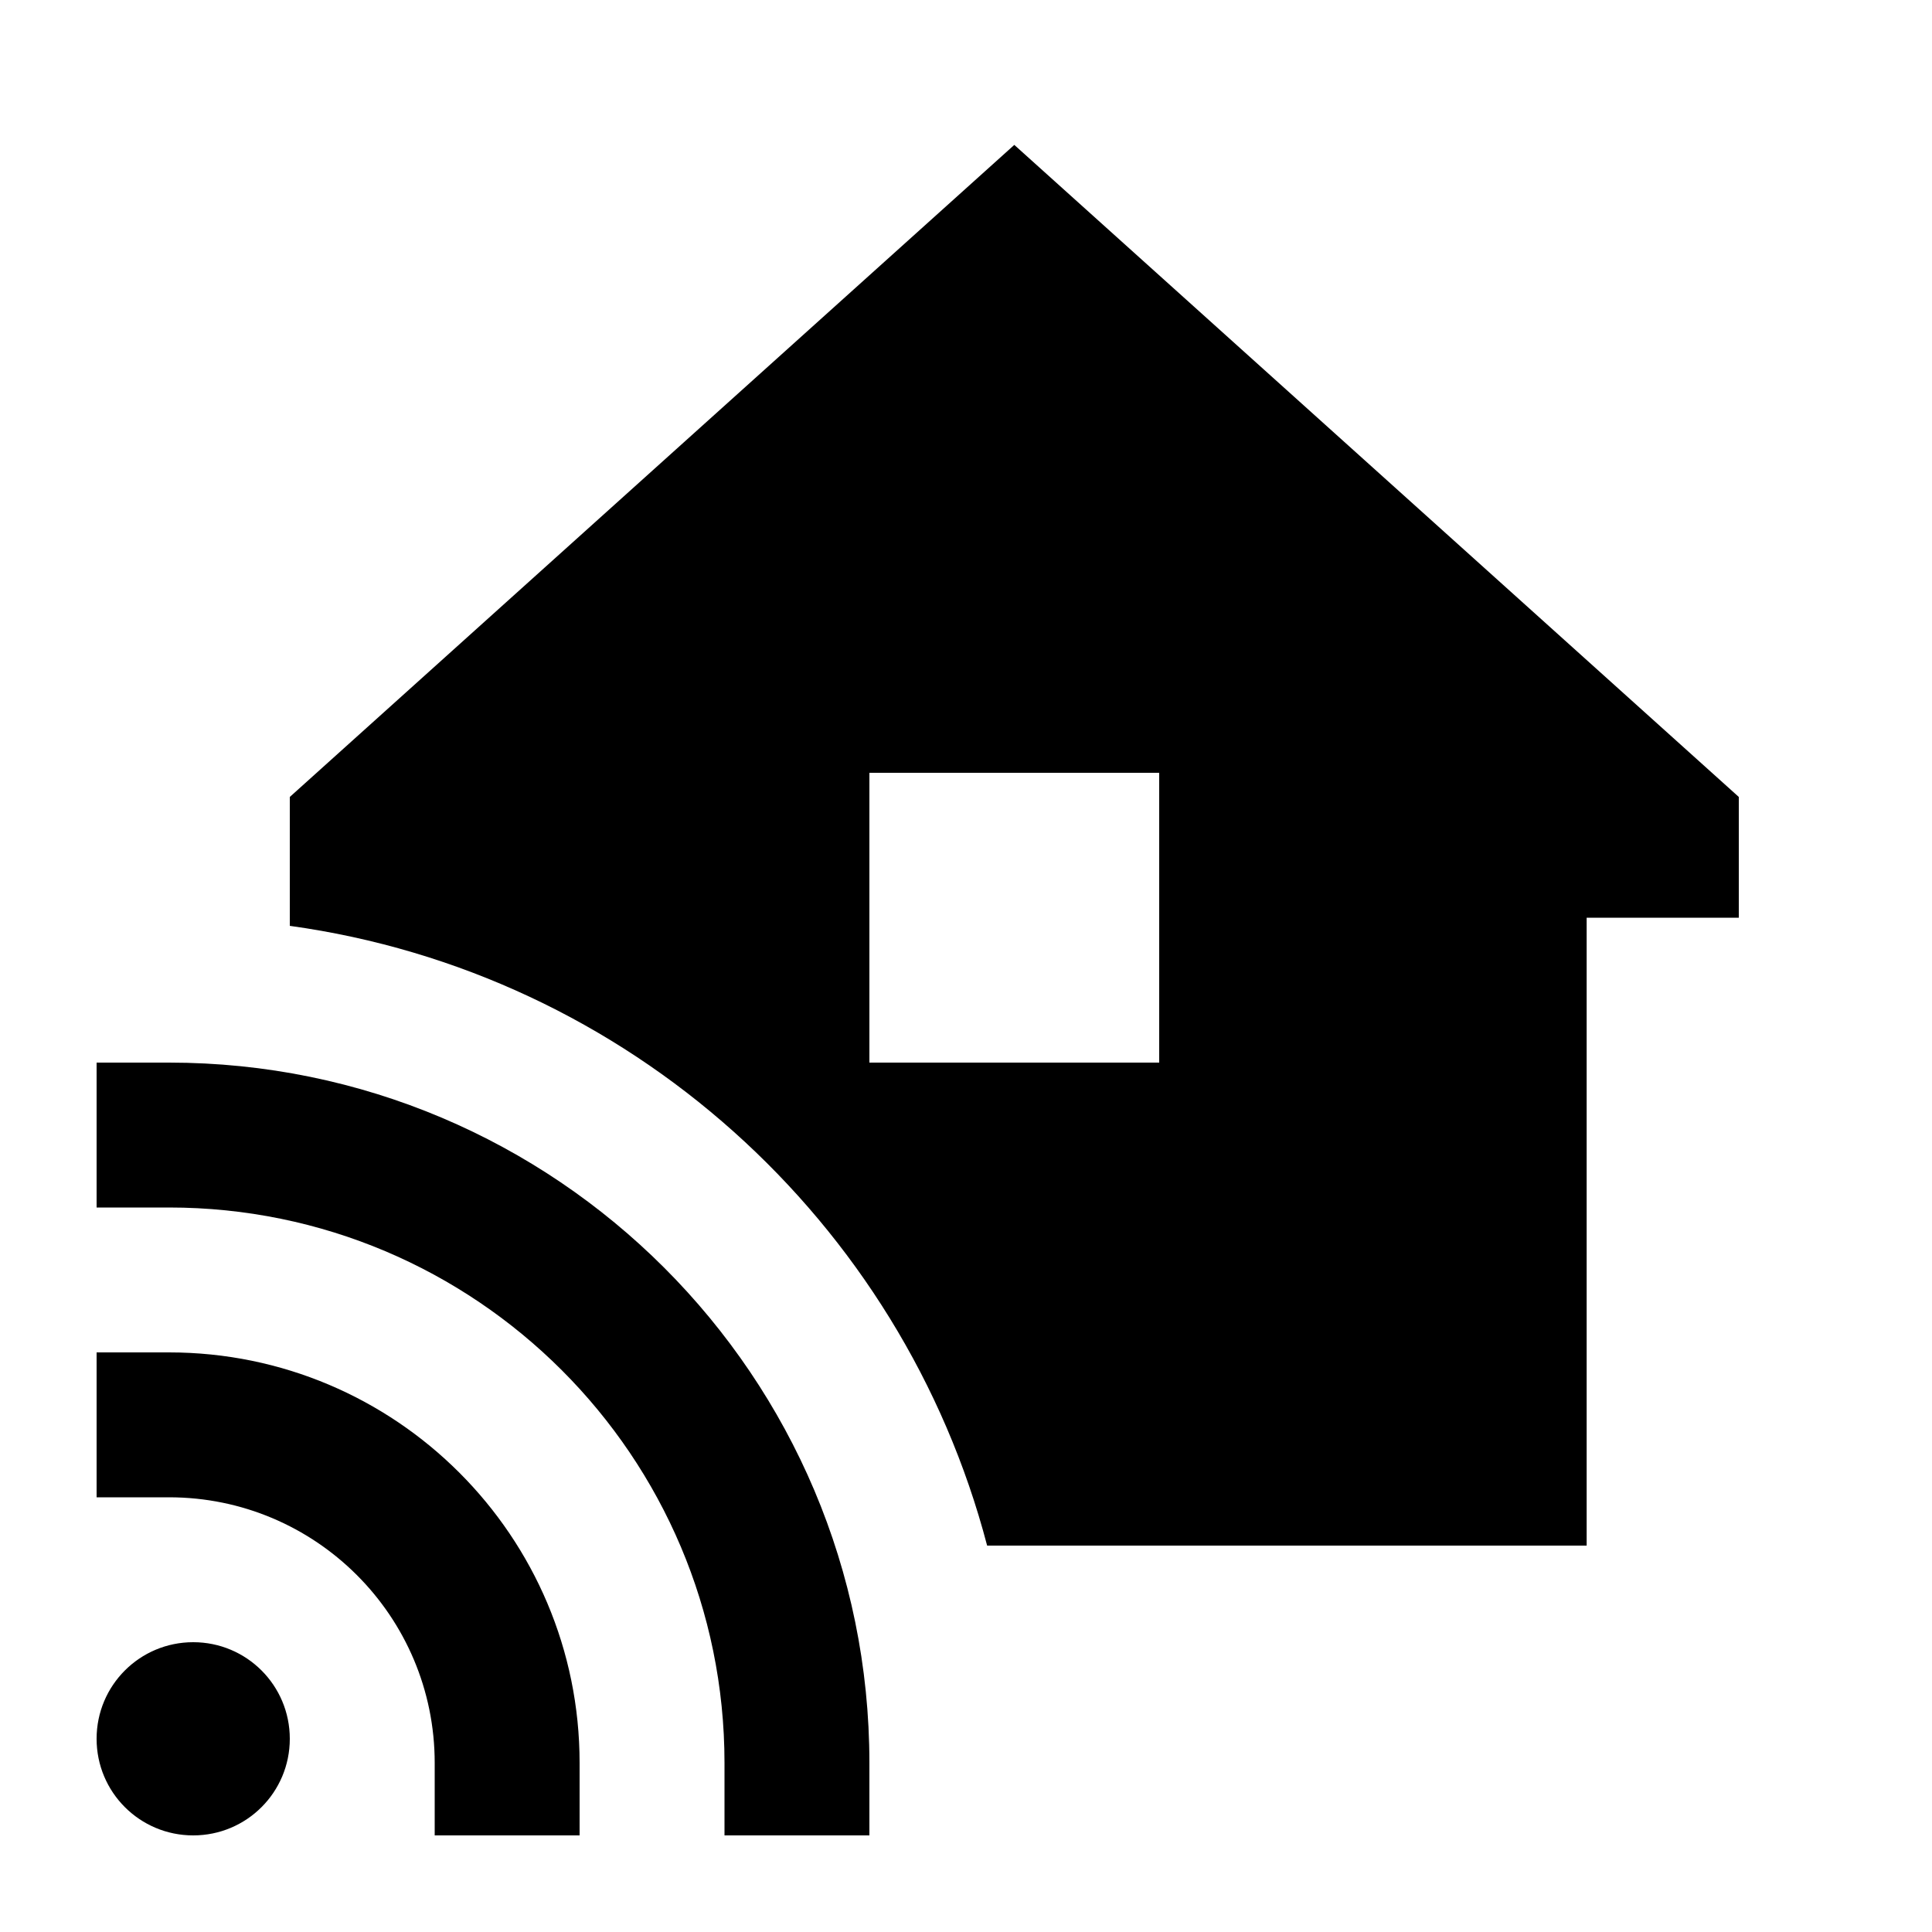 <svg xmlns="http://www.w3.org/2000/svg" viewBox="0 0 640 640"><!--! Font Awesome Pro 7.1.0 by @fontawesome - https://fontawesome.com License - https://fontawesome.com/license (Commercial License) Copyright 2025 Fonticons, Inc. --><path fill="currentColor" d="M525.5 304L576 304L576 264L336 48L96 264L96 306.7C208.1 322.2 298.8 404.4 327 512L525.6 512L525.6 304zM56 352L32 352L32 400L56 400C157.6 400 240 482.4 240 584L240 608L288 608L288 584C288 455.9 184.1 352 56 352zM64 608C81.7 608 96 593.7 96 576C96 558.3 81.7 544 64 544C46.3 544 32 558.3 32 576C32 593.7 46.3 608 64 608zM288 256L384 256L384 352L288 352L288 256zM32 448L32 496L56 496C104.6 496 144 535.4 144 584L144 608L192 608L192 584C192 508.9 131.1 448 56 448L32 448z"/></svg>